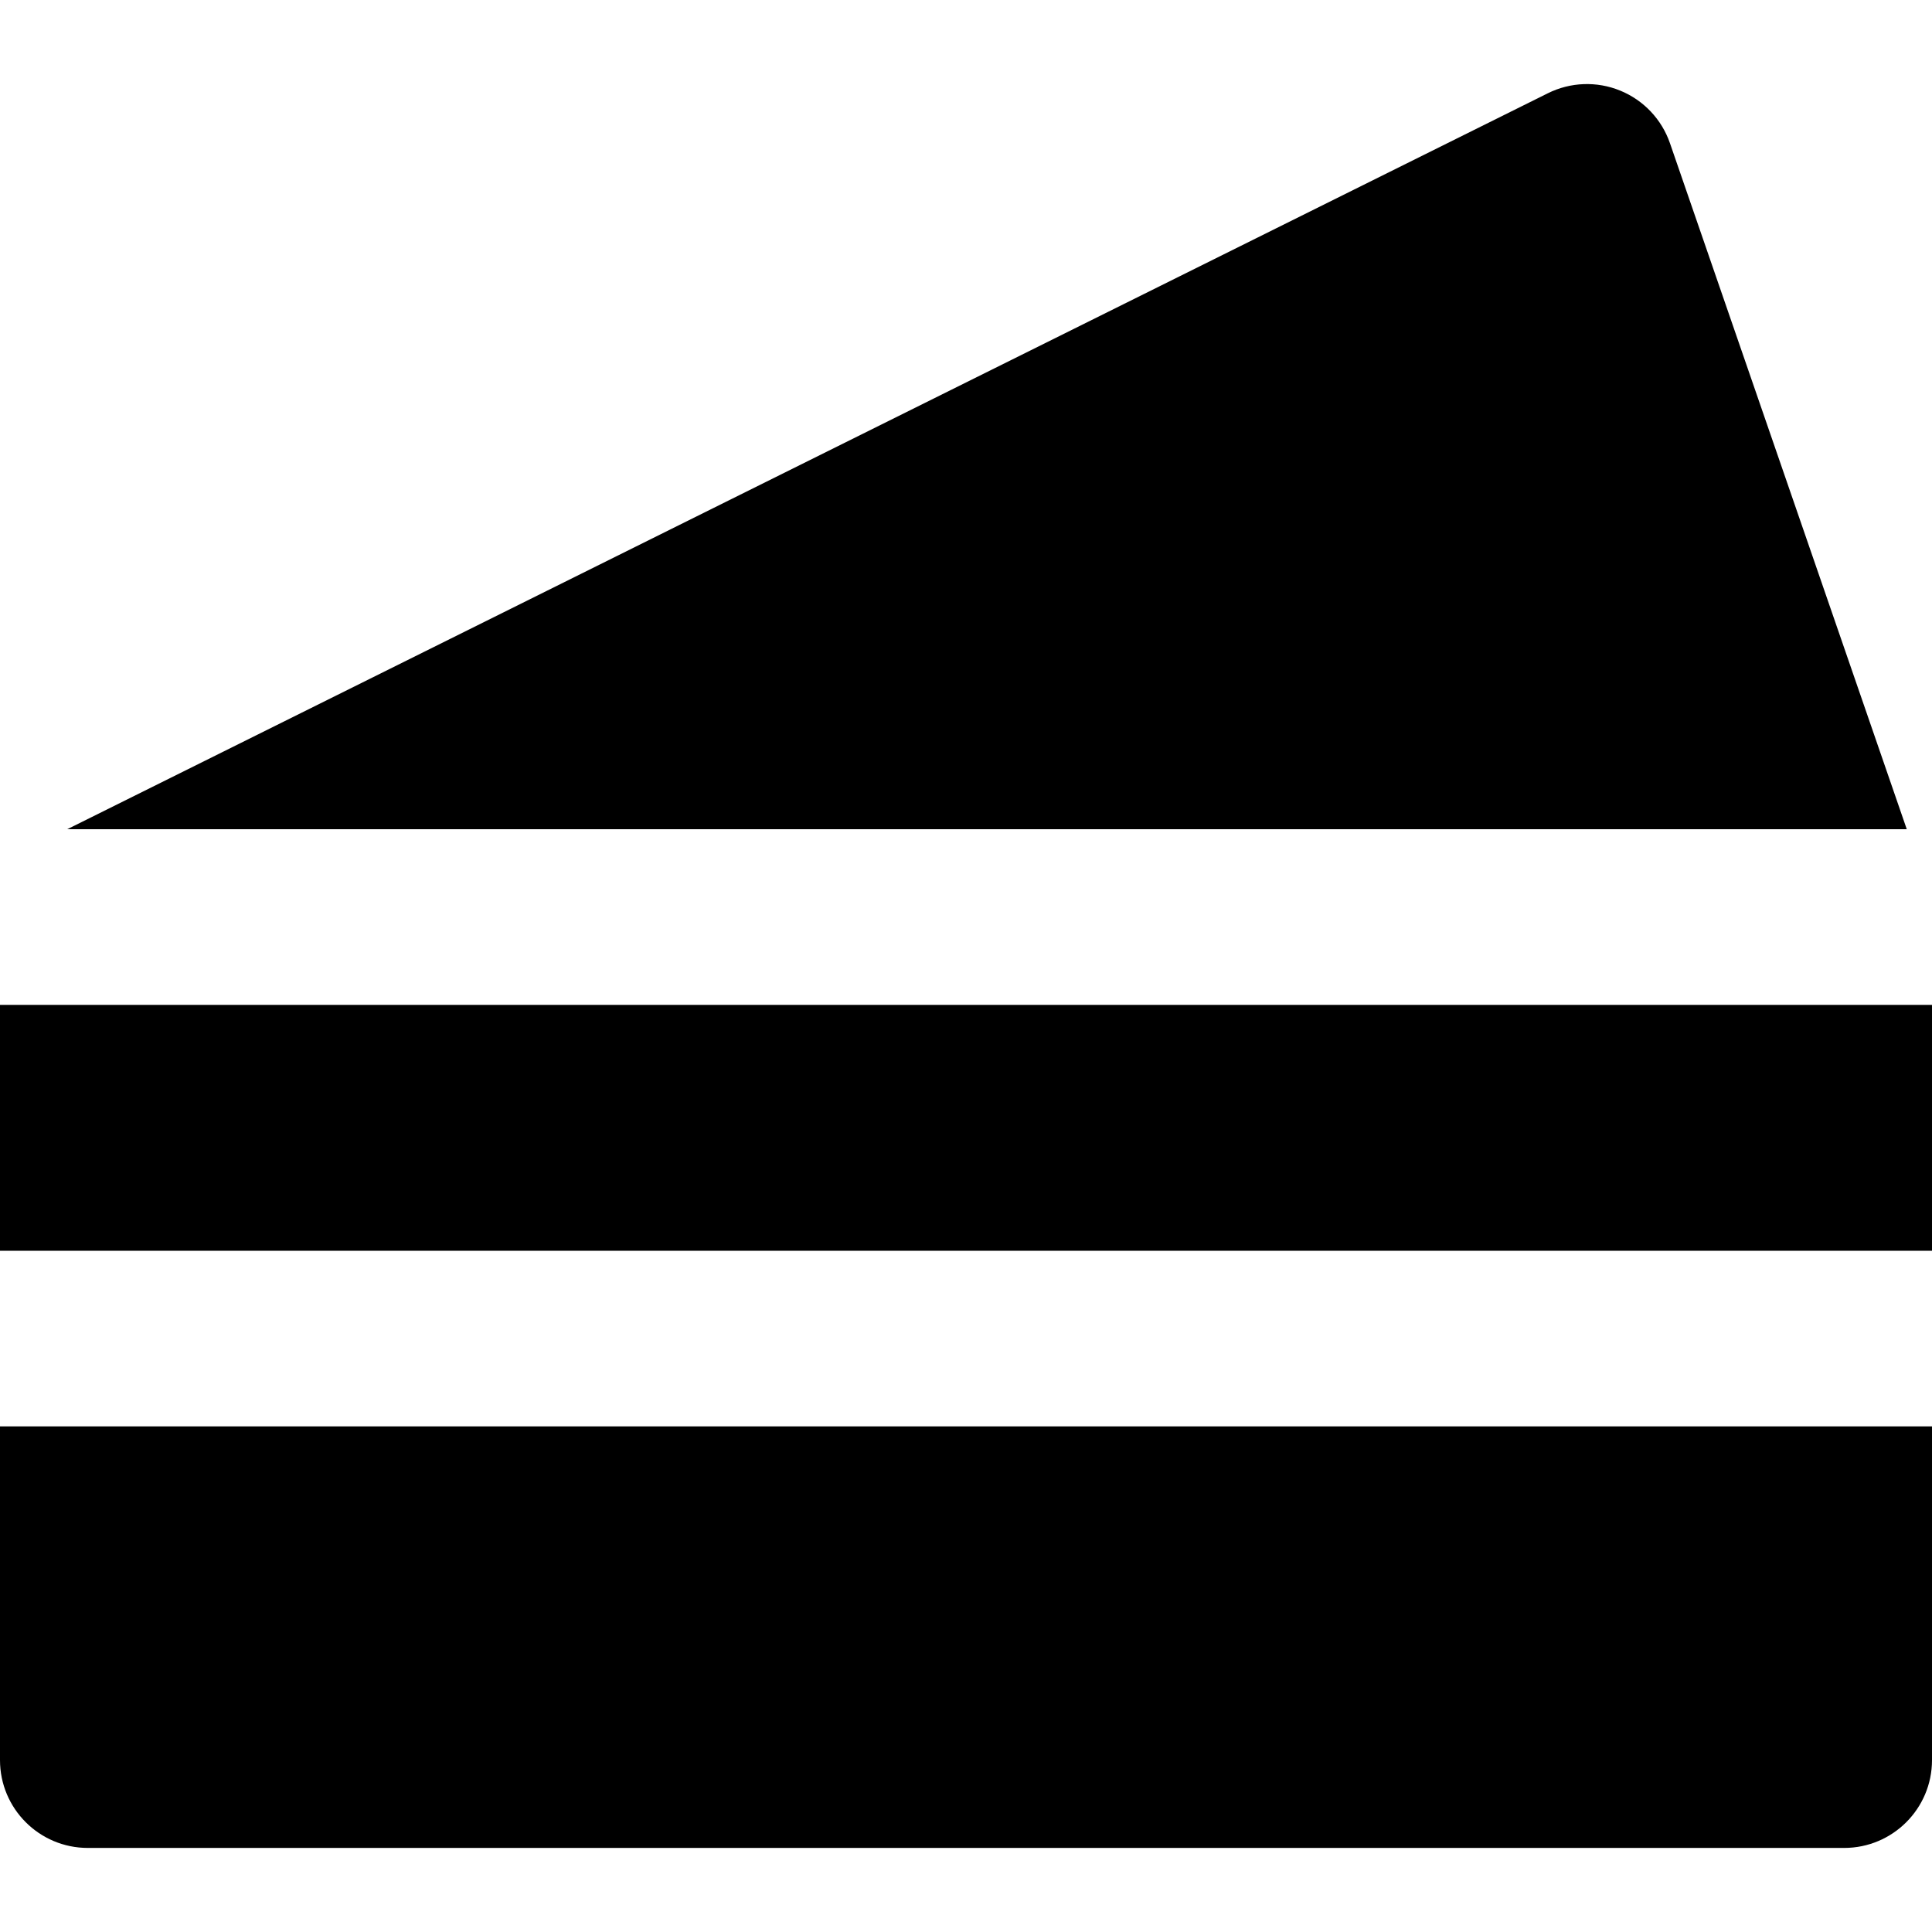 <?xml version="1.0" encoding="iso-8859-1"?>
<!-- Generator: Adobe Illustrator 19.0.0, SVG Export Plug-In . SVG Version: 6.00 Build 0)  -->
<svg version="1.1" id="Layer_1" xmlns="http://www.w3.org/2000/svg" xmlns:xlink="http://www.w3.org/1999/xlink" x="0px" y="0px"
	 viewBox="0 0 512 512" style="enable-background:new 0 0 512 512;" xml:space="preserve">
<g>
	<g>
		<path d="M488.727,378.012h-23.273H46.545H23.273H0v88.436c0,12.851,10.42,23.273,23.273,23.273h465.455
			c12.853,0,23.273-10.422,23.273-23.273v-88.436H488.727z"/>
	</g>
</g>
<g>
	<g>
		<polygon points="488.727,266.302 465.455,266.302 46.545,266.302 23.273,266.302 0,266.302 0,331.466 23.273,331.466 
			46.545,331.466 465.455,331.466 488.727,331.466 512,331.466 512,266.302 		"/>
	</g>
</g>
<g>
	<g>
		<path d="M442.559,37.958c-2.183-6.327-6.986-11.408-13.182-13.943c-6.195-2.537-13.18-2.282-19.175,0.697L17.807,219.757h52.286
			h52.286h333.694h24.621h24.619L442.559,37.958z"/>
	</g>
</g>
<g>
</g>
<g>
</g>
<g>
</g>
<g>
</g>
<g>
</g>
<g>
</g>
<g>
</g>
<g>
</g>
<g>
</g>
<g>
</g>
<g>
</g>
<g>
</g>
<g>
</g>
<g>
</g>
<g>
</g>
</svg>
